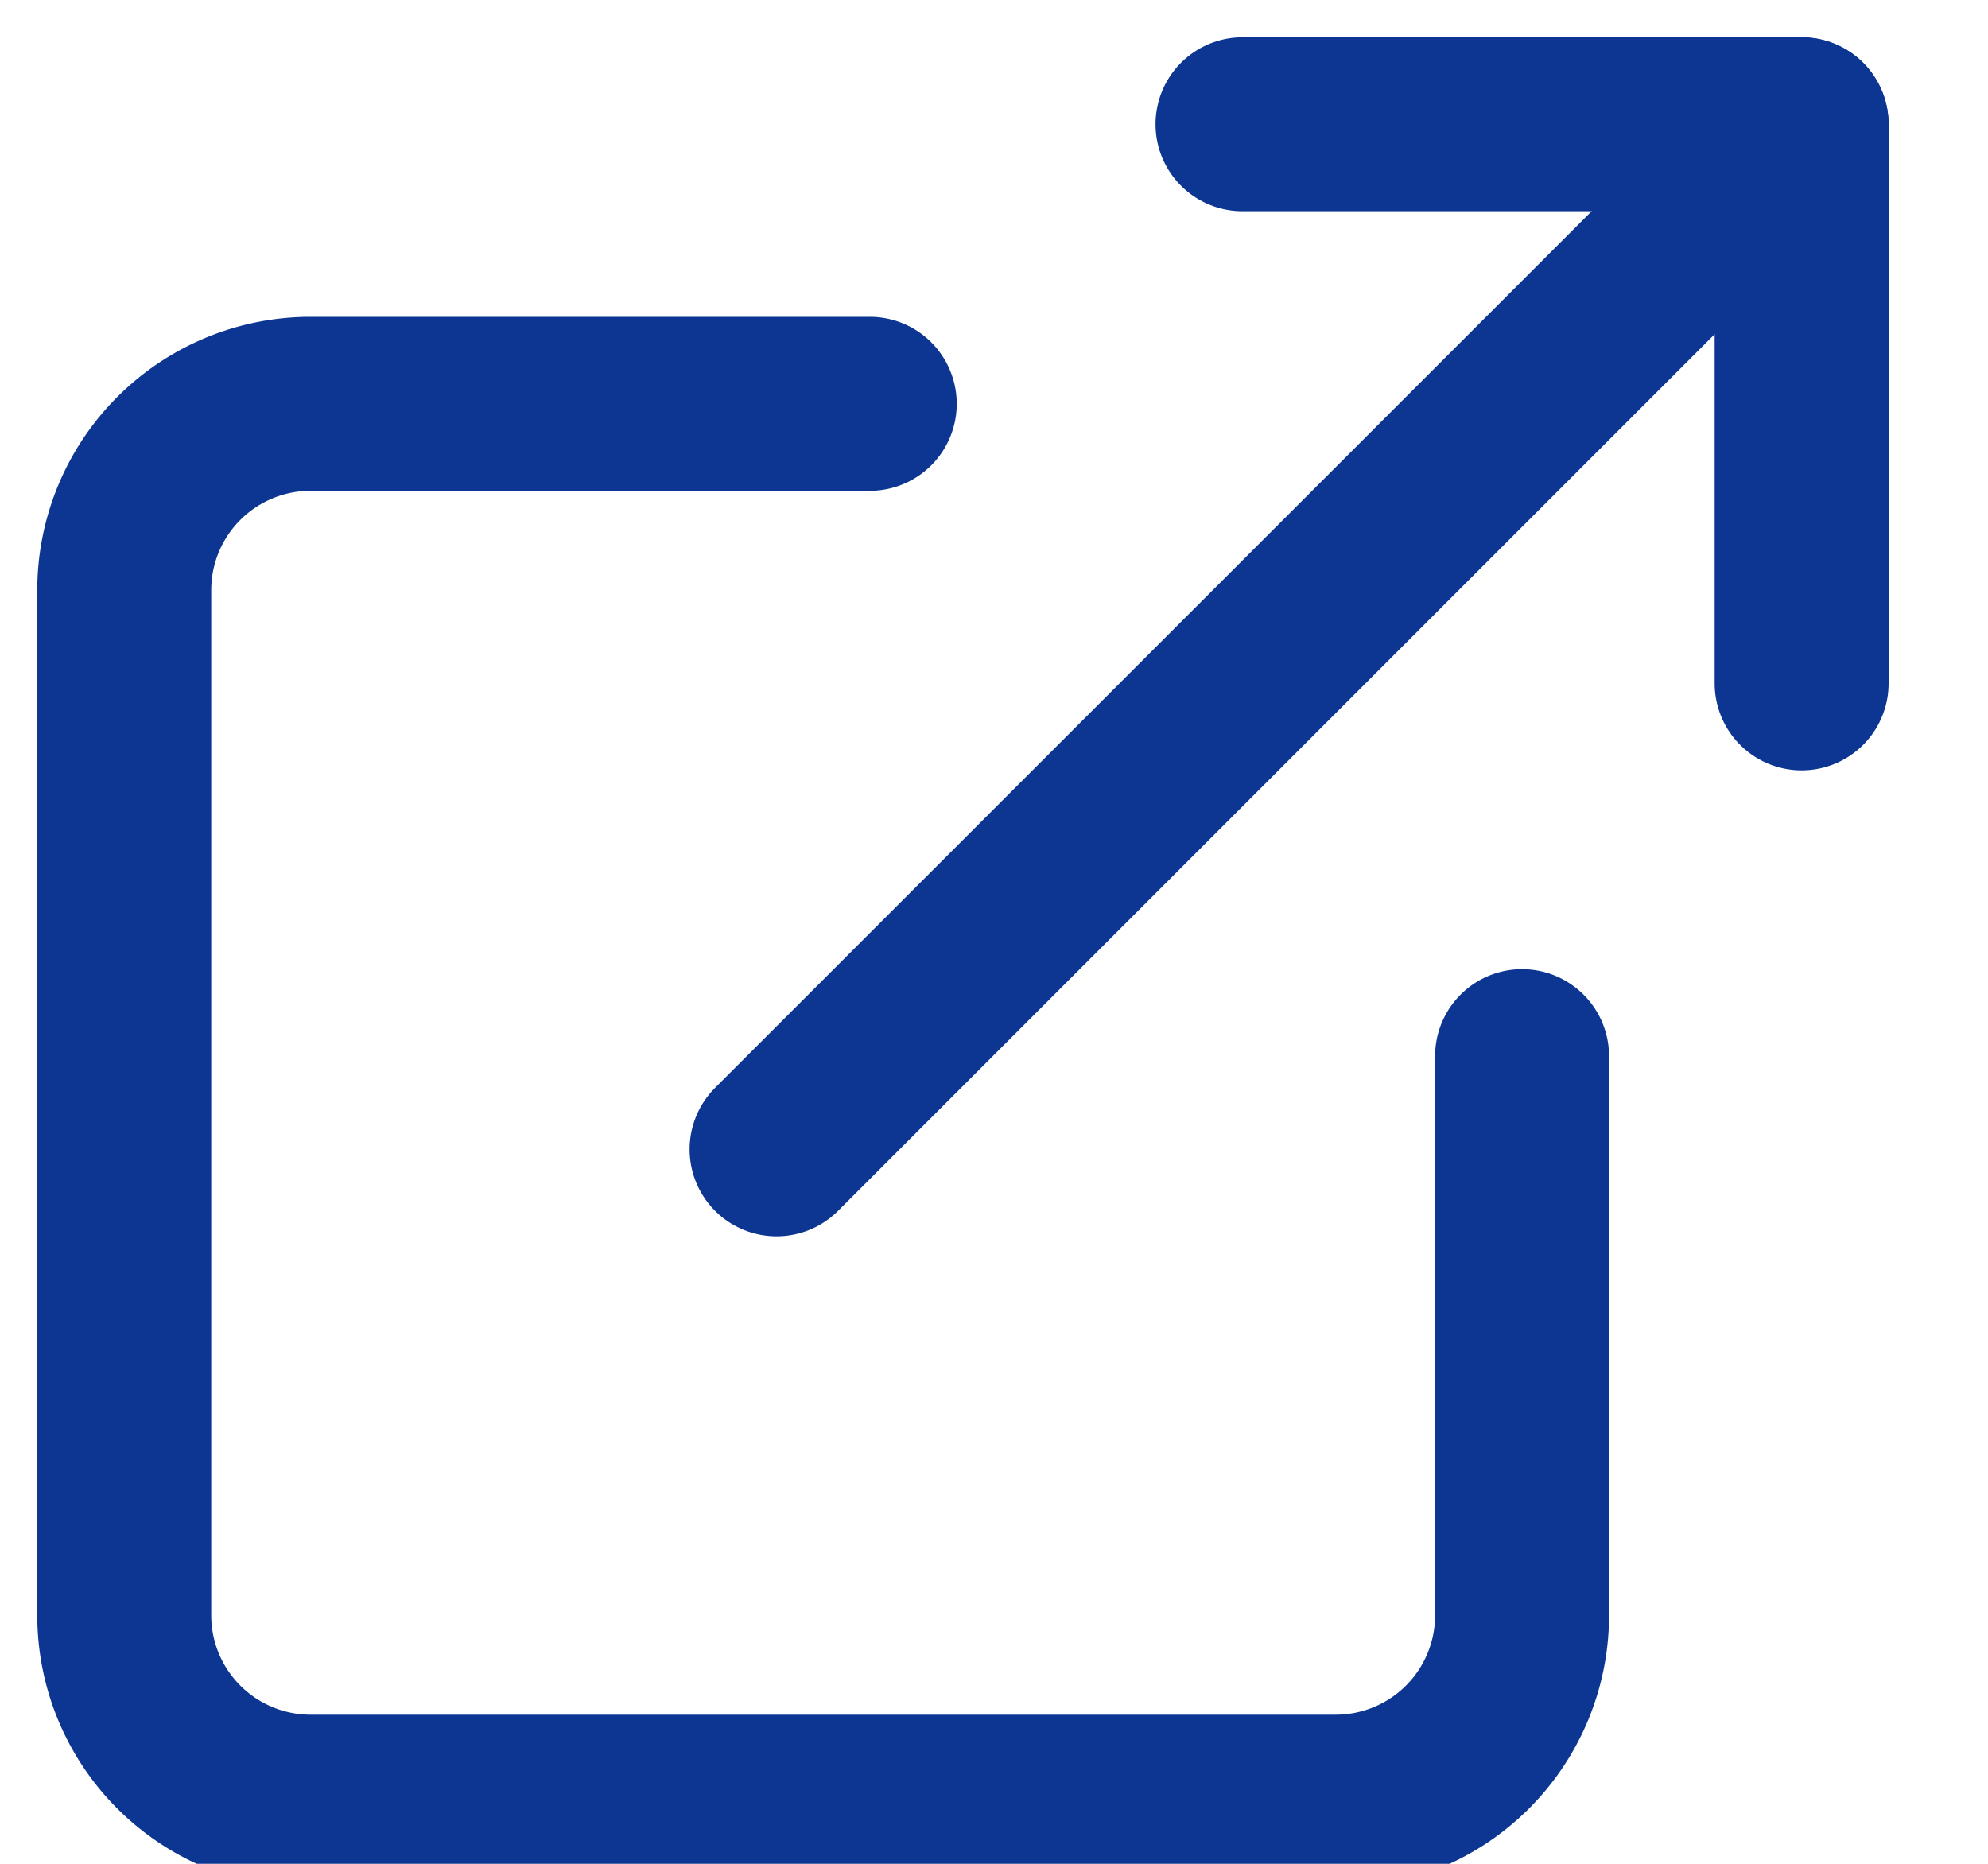 <svg xmlns="http://www.w3.org/2000/svg" xmlns:xlink="http://www.w3.org/1999/xlink" width="16" height="15" viewBox="0 0 16 15">
  <defs>
    <clipPath id="clip-path">
      <rect id="長方形_5" data-name="長方形 5" width="16" height="15" transform="translate(362 576)" fill="none" opacity="0.5"/>
    </clipPath>
  </defs>
  <g id="link" transform="translate(-362 -576)" clip-path="url(#clip-path)">
    <g id="Icon_feather-external-link" data-name="Icon feather-external-link" transform="translate(358.5 572.5)">
      <path id="パス_1" data-name="パス 1" d="M15.75,14.25v4.5a1.5,1.5,0,0,1-1.5,1.5H6a1.5,1.5,0,0,1-1.5-1.5V10.5A1.5,1.5,0,0,1,6,9h4.5" transform="translate(0 -2.25)" fill="none" stroke="#0d3692" stroke-linecap="round" stroke-linejoin="round" stroke-width="1.4"/>
      <path id="パス_2" data-name="パス 2" d="M22.5,4.5H27V9" transform="translate(-9)" fill="none" stroke="#0d3692" stroke-linecap="round" stroke-linejoin="round" stroke-width="1.4"/>
      <path id="パス_3" data-name="パス 3" d="M15,12.75,23.25,4.5" transform="translate(-5.25)" fill="none" stroke="#0d3692" stroke-linecap="round" stroke-linejoin="round" stroke-width="1.4"/>
    </g>
  </g>
</svg>
